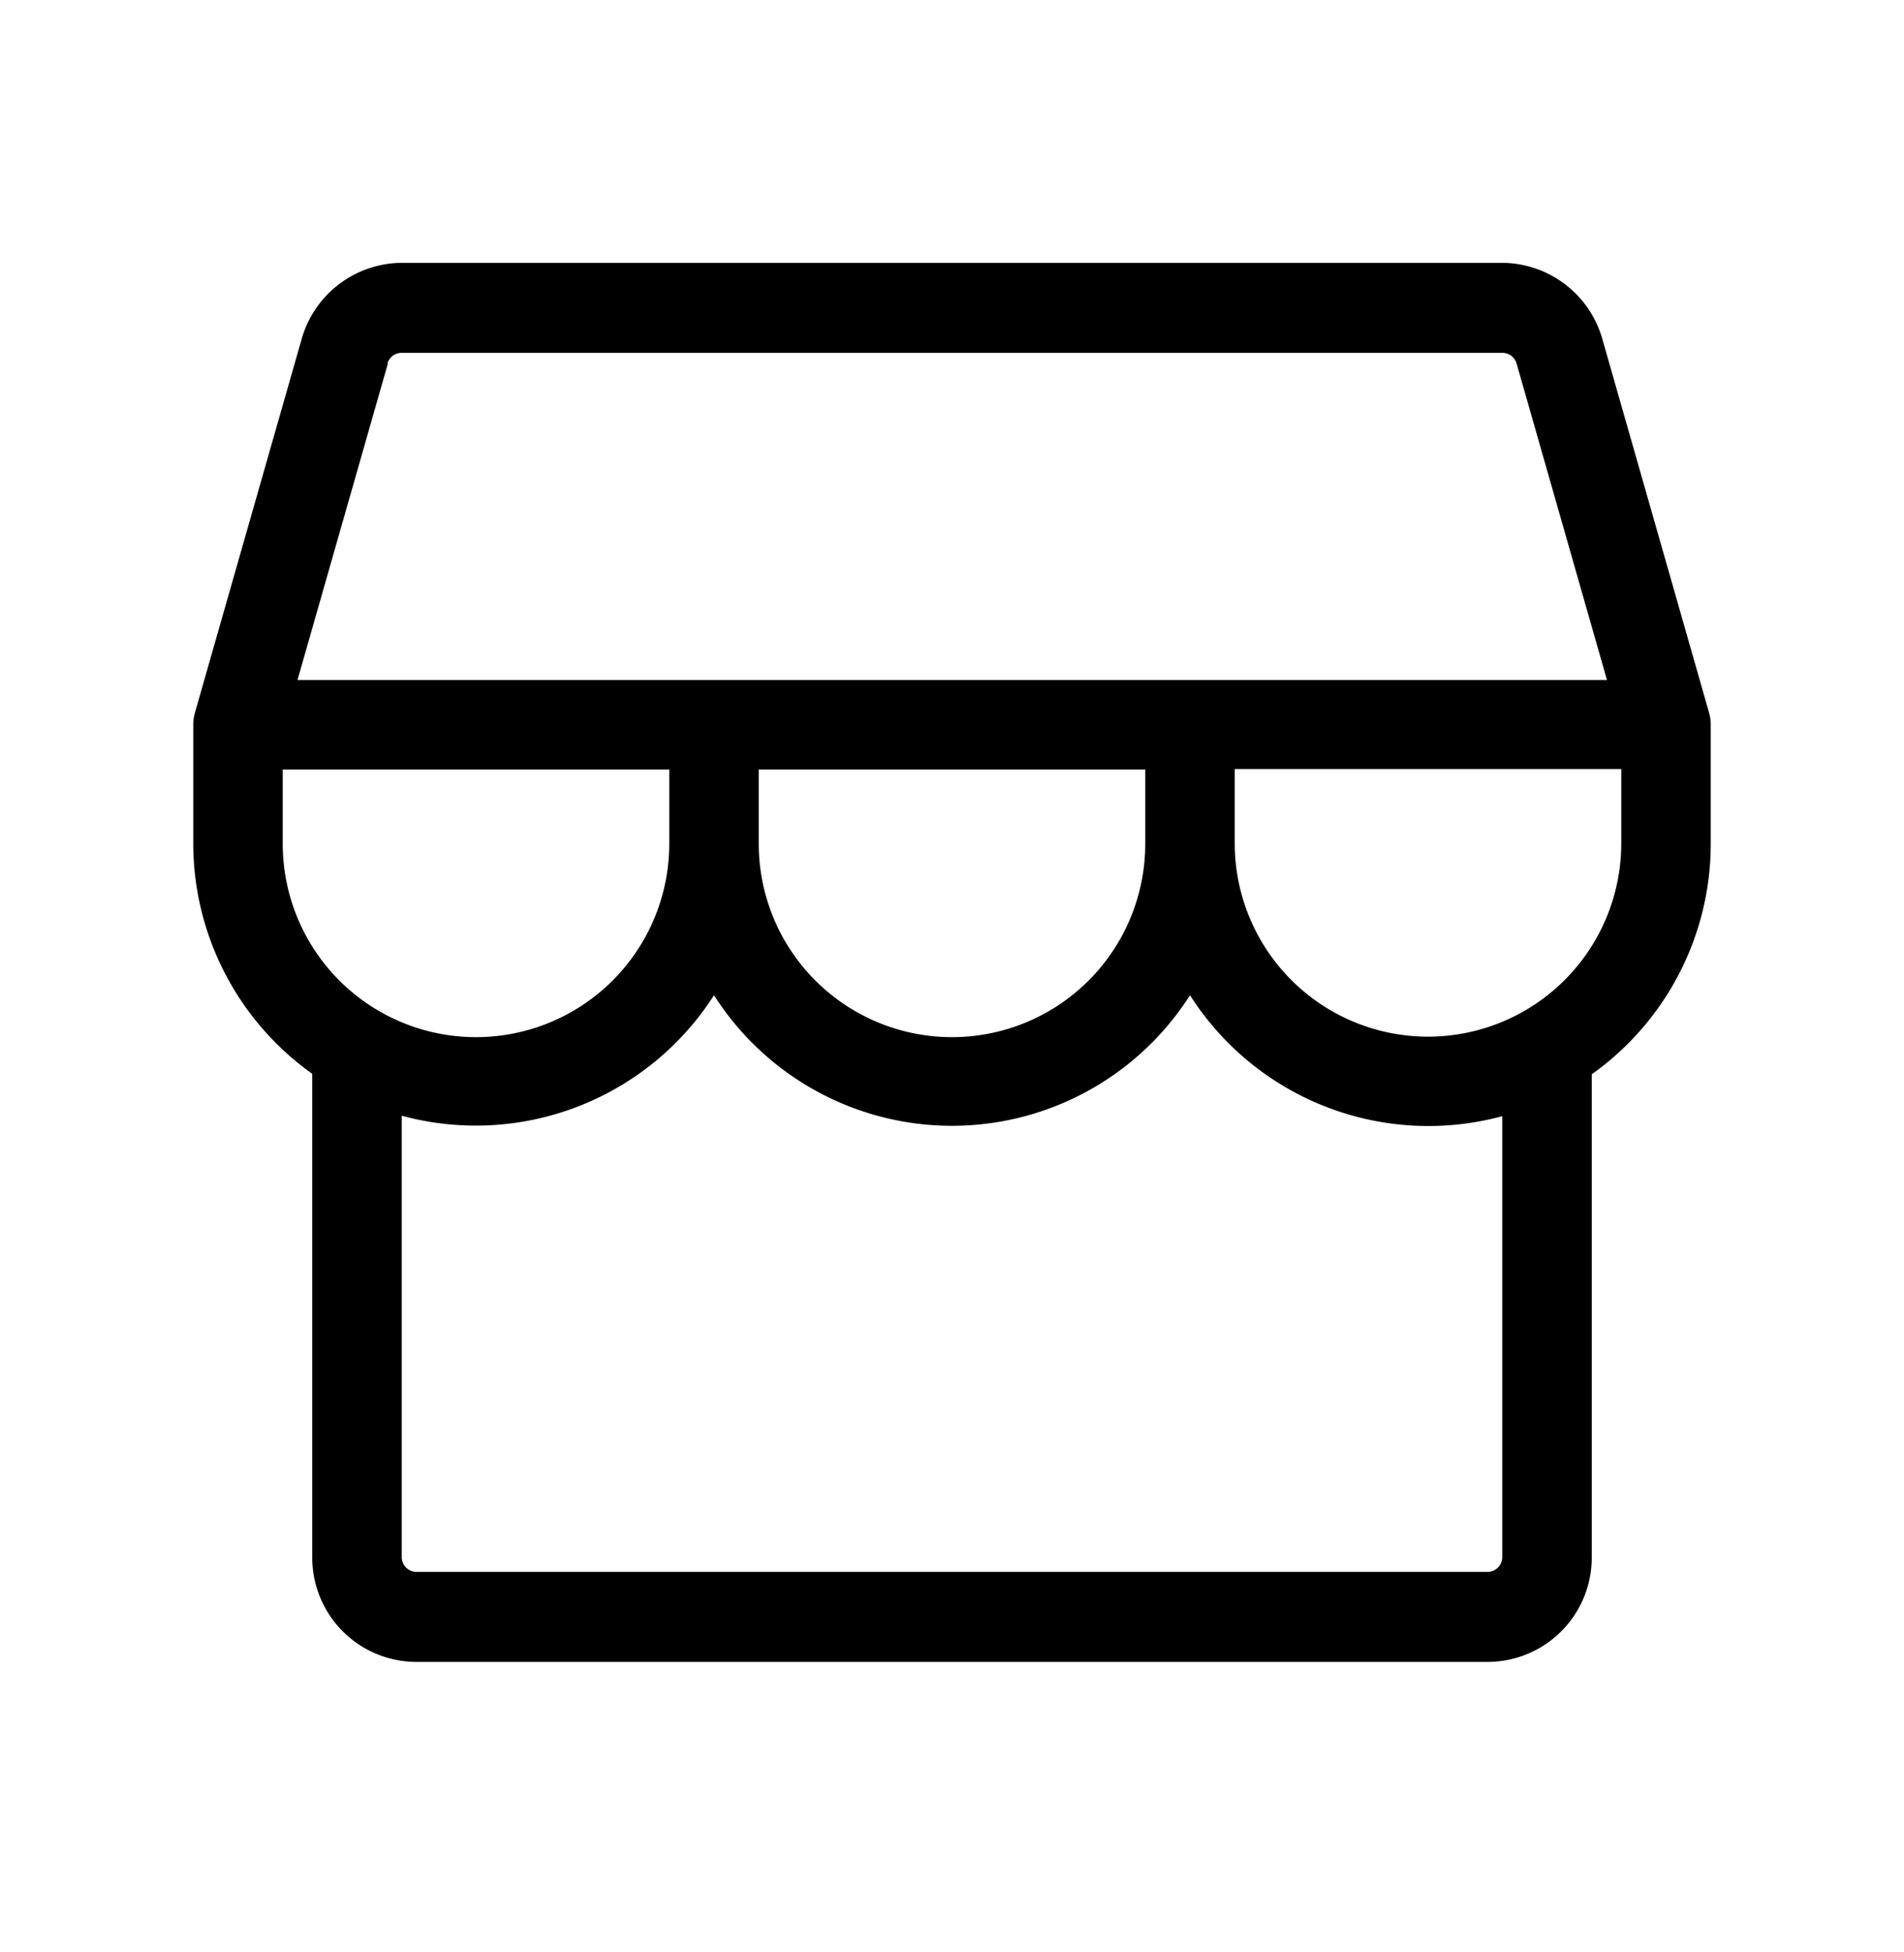<svg xmlns="http://www.w3.org/2000/svg" width="40" height="41" fill="none"><path fill="#000" d="M35.94 15.2a.97.97 0 0 0-.04-.25l-2.24-7.84a2.2 2.2 0 0 0-2.1-1.59H8.44a2.2 2.2 0 0 0-2.1 1.59L4.1 14.95a.97.97 0 0 0-.04.26v2.5a5.94 5.94 0 0 0 2.5 4.84v10.16a2.19 2.19 0 0 0 2.19 2.19h22.5a2.19 2.19 0 0 0 2.19-2.2V22.56a5.94 5.94 0 0 0 2.5-4.84v-2.5ZM8.14 7.63a.31.31 0 0 1 .3-.22h23.12a.31.31 0 0 1 .3.22l1.9 6.65H6.25l1.9-6.65Zm7.8 8.53h8.12v1.56a4.06 4.06 0 1 1-8.12 0v-1.56Zm-10 0h8.12v1.56a4.06 4.06 0 1 1-8.12 0v-1.56ZM31.56 32.7a.31.31 0 0 1-.31.31H8.75a.31.31 0 0 1-.31-.31v-9.27A5.94 5.94 0 0 0 15 20.9a5.93 5.93 0 0 0 10 0 5.94 5.94 0 0 0 6.56 2.54v9.27ZM30 21.77a4.06 4.06 0 0 1-4.06-4.06v-1.56h8.12v1.56A4.06 4.06 0 0 1 30 21.77Z"/></svg>
